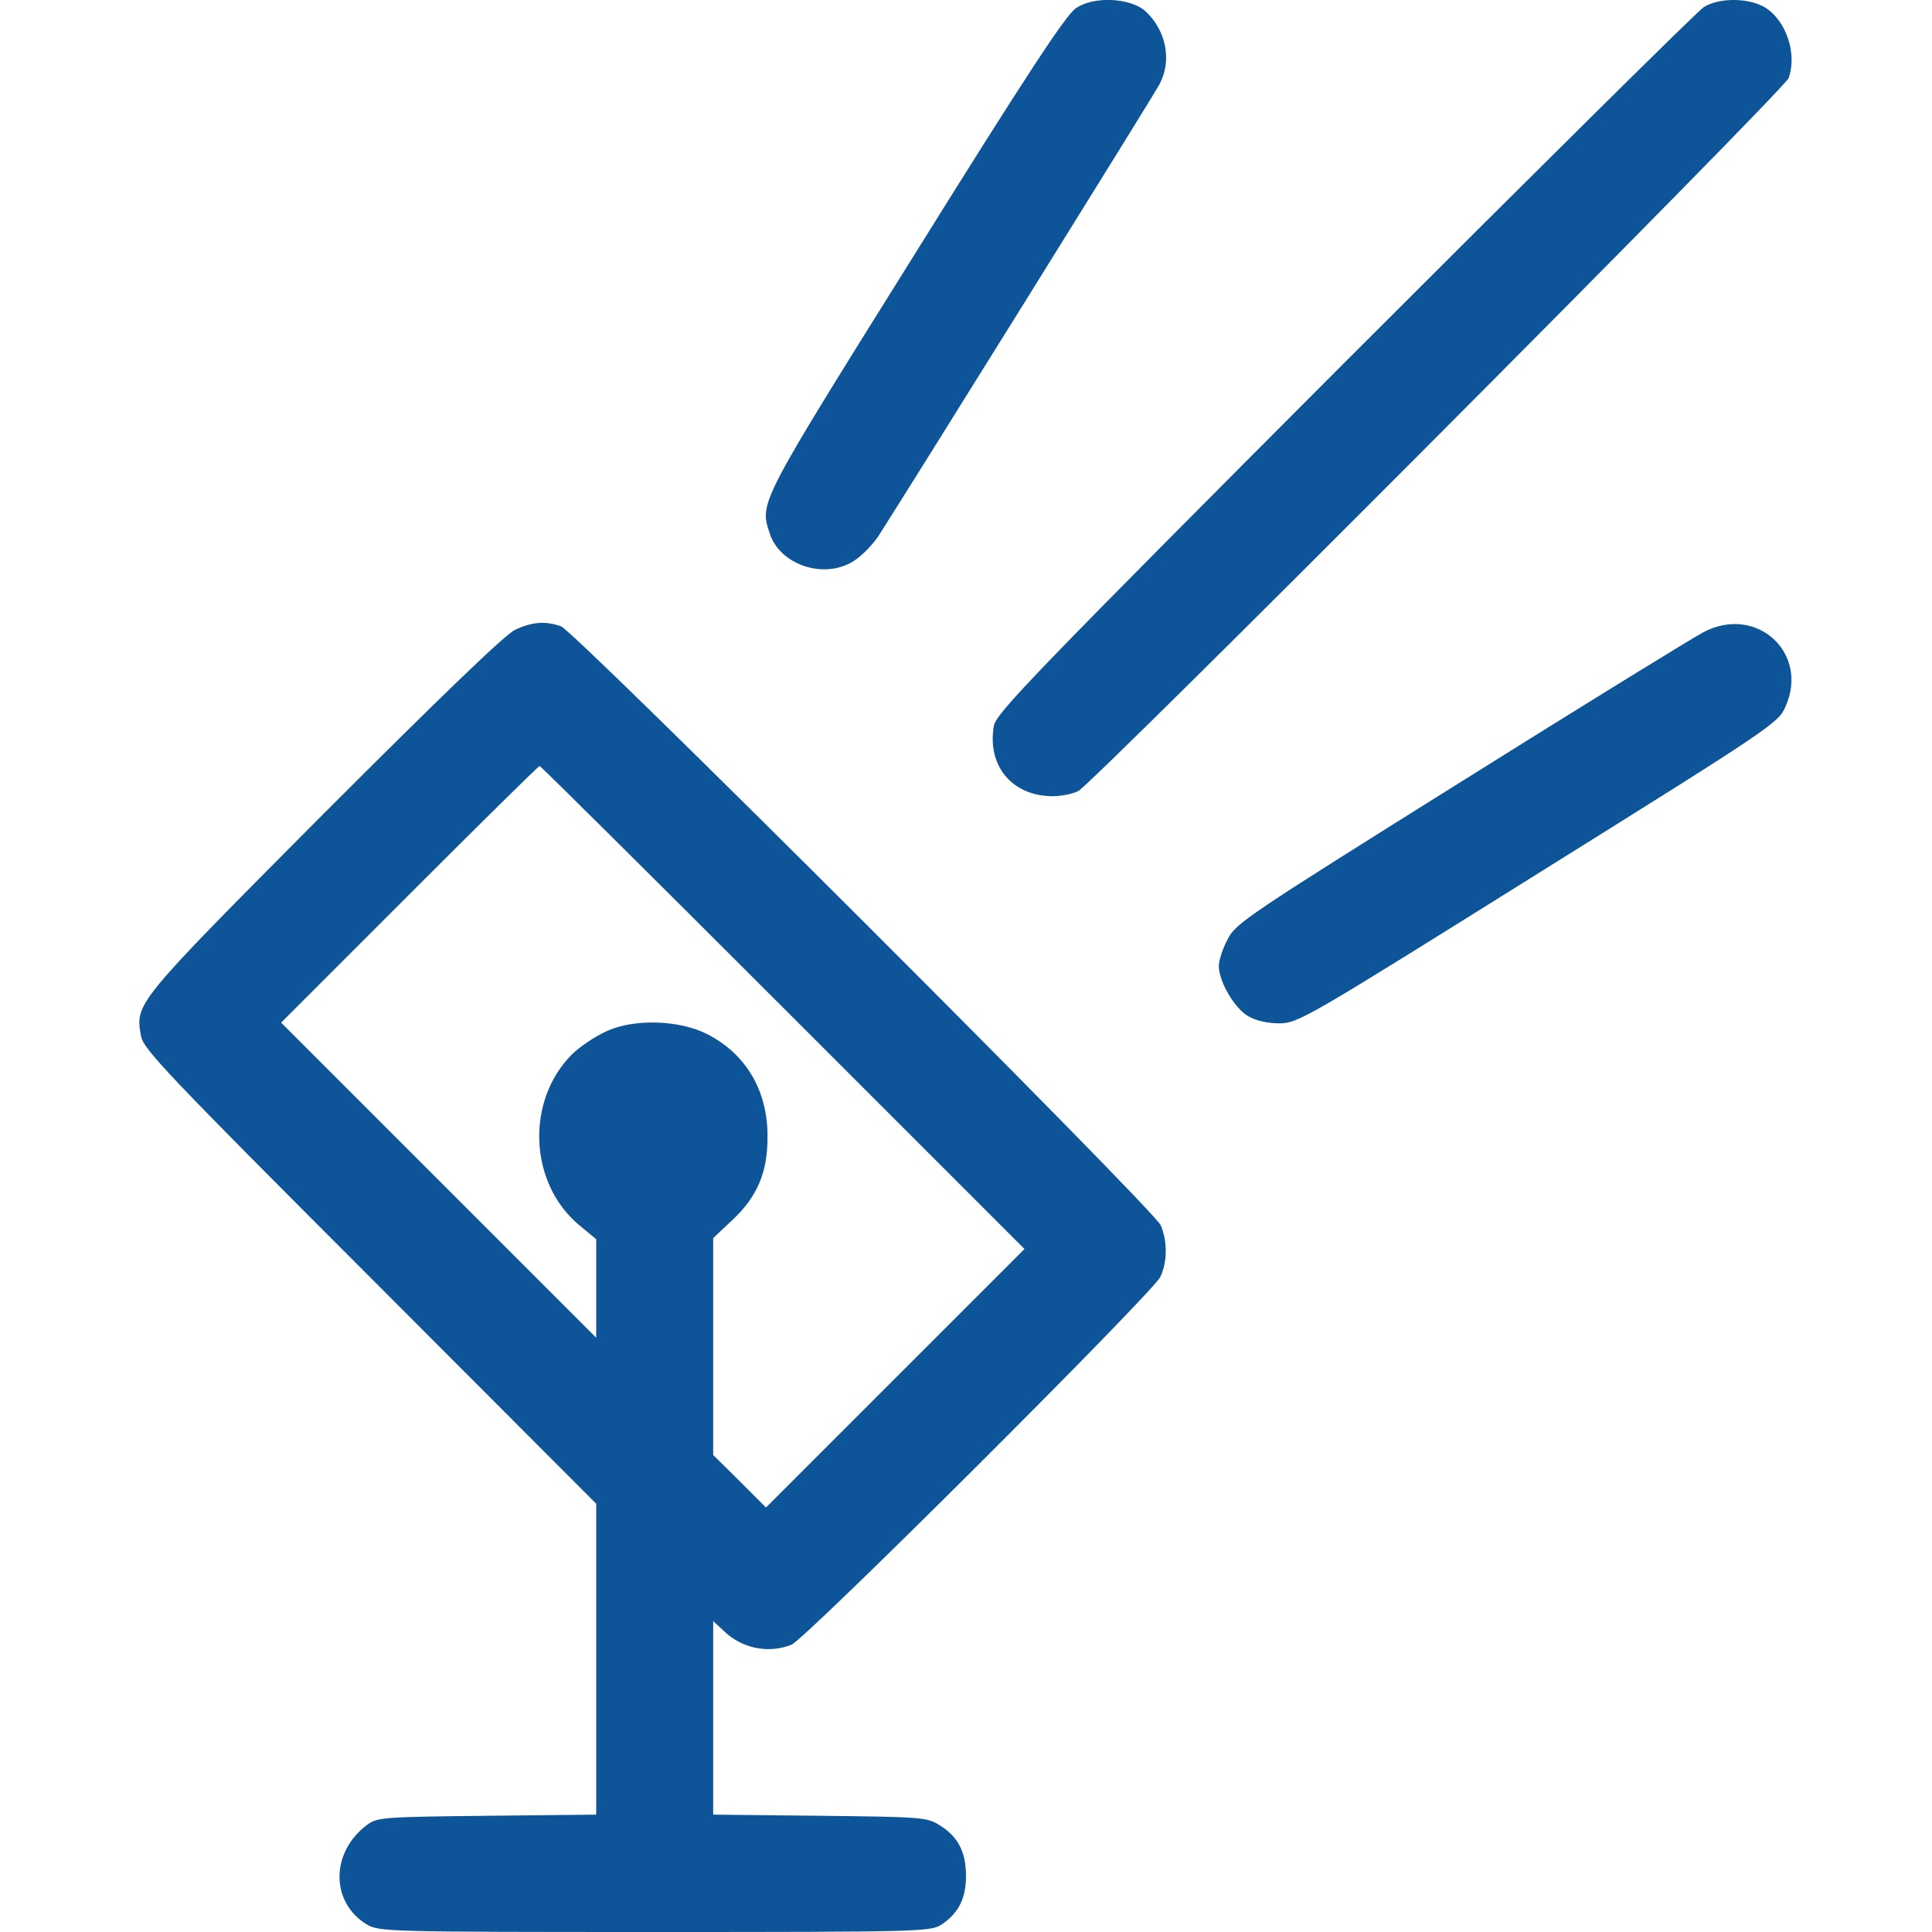 <?xml version="1.0" encoding="utf-8"?>
<!-- Generator: Adobe Illustrator 24.0.0, SVG Export Plug-In . SVG Version: 6.00 Build 0)  -->
<svg version="1.1" id="Слой_1" xmlns="http://www.w3.org/2000/svg" xmlns:xlink="http://www.w3.org/1999/xlink" x="0px" y="0px"
	 viewBox="0 0 512 512" style="enable-background:new 0 0 512 512;" xml:space="preserve">
<style type="text/css">
	.st0{fill:#0D5598;}
</style>
<g transform="translate(0,512) scale(0.1,-0.1)">
	<path class="st0" d="M2851,5098c-26-17-133-180-424-647c-416-666-415-662-387-745c26-81,139-121,217-76c22,12,53,43,70,68
		c71,110,731,1170,746,1199c33,63,18,141-37,193C2996,5126,2898,5131,2851,5098z"/>
	<path class="st0" d="M4515,5101c-16-10-445-435-952-942c-823-825-922-928-929-962c-19-106,48-187,156-187c23,0,53,6,68,14
		c42,23,1870,1857,1882,1889c23,64-6,152-62,187C4635,5126,4556,5127,4515,5101z"/>
	<path class="st0" d="M1365,3451c-27-13-193-173-507-487c-504-507-500-502-484-591c7-34,71-102,607-638l599-600V723V311l-289-3
		c-276-3-291-4-318-24c-97-72-98-205-1-264c32-19,52-20,763-20c698,0,731,1,759,19c46,30,66,70,66,129c0,64-21,105-70,135
		c-33,21-47,22-317,25l-283,3v256v257l28-26c47-46,117-61,179-37c36,13,958,933,978,975c19,40,19,95,1,137S1525,3446,1487,3460
		C1446,3475,1410,3472,1365,3451z M2075,2450l640-640l-342-342l-343-343l-70,70l-70,69v288v287l49,46c68,63,96,129,95,225
		c0,121-58,218-161,270c-73,37-193,41-266,7c-29-13-71-41-92-62c-122-123-113-340,19-451l46-38v-131v-130l-417,417l-418,418l340,340
		c187,187,342,340,345,340S1723,2802,2075,2450z"/>
	<path class="st0" d="M4515,3445c-27-14-318-193-645-398c-567-355-596-374-617-417c-13-24-23-56-23-70c0-41,42-113,78-133
		c20-12,51-19,83-19c50,1,69,12,686,398c623,389,636,398,655,442C4795,3390,4655,3518,4515,3445z"/>
</g>
</svg>
